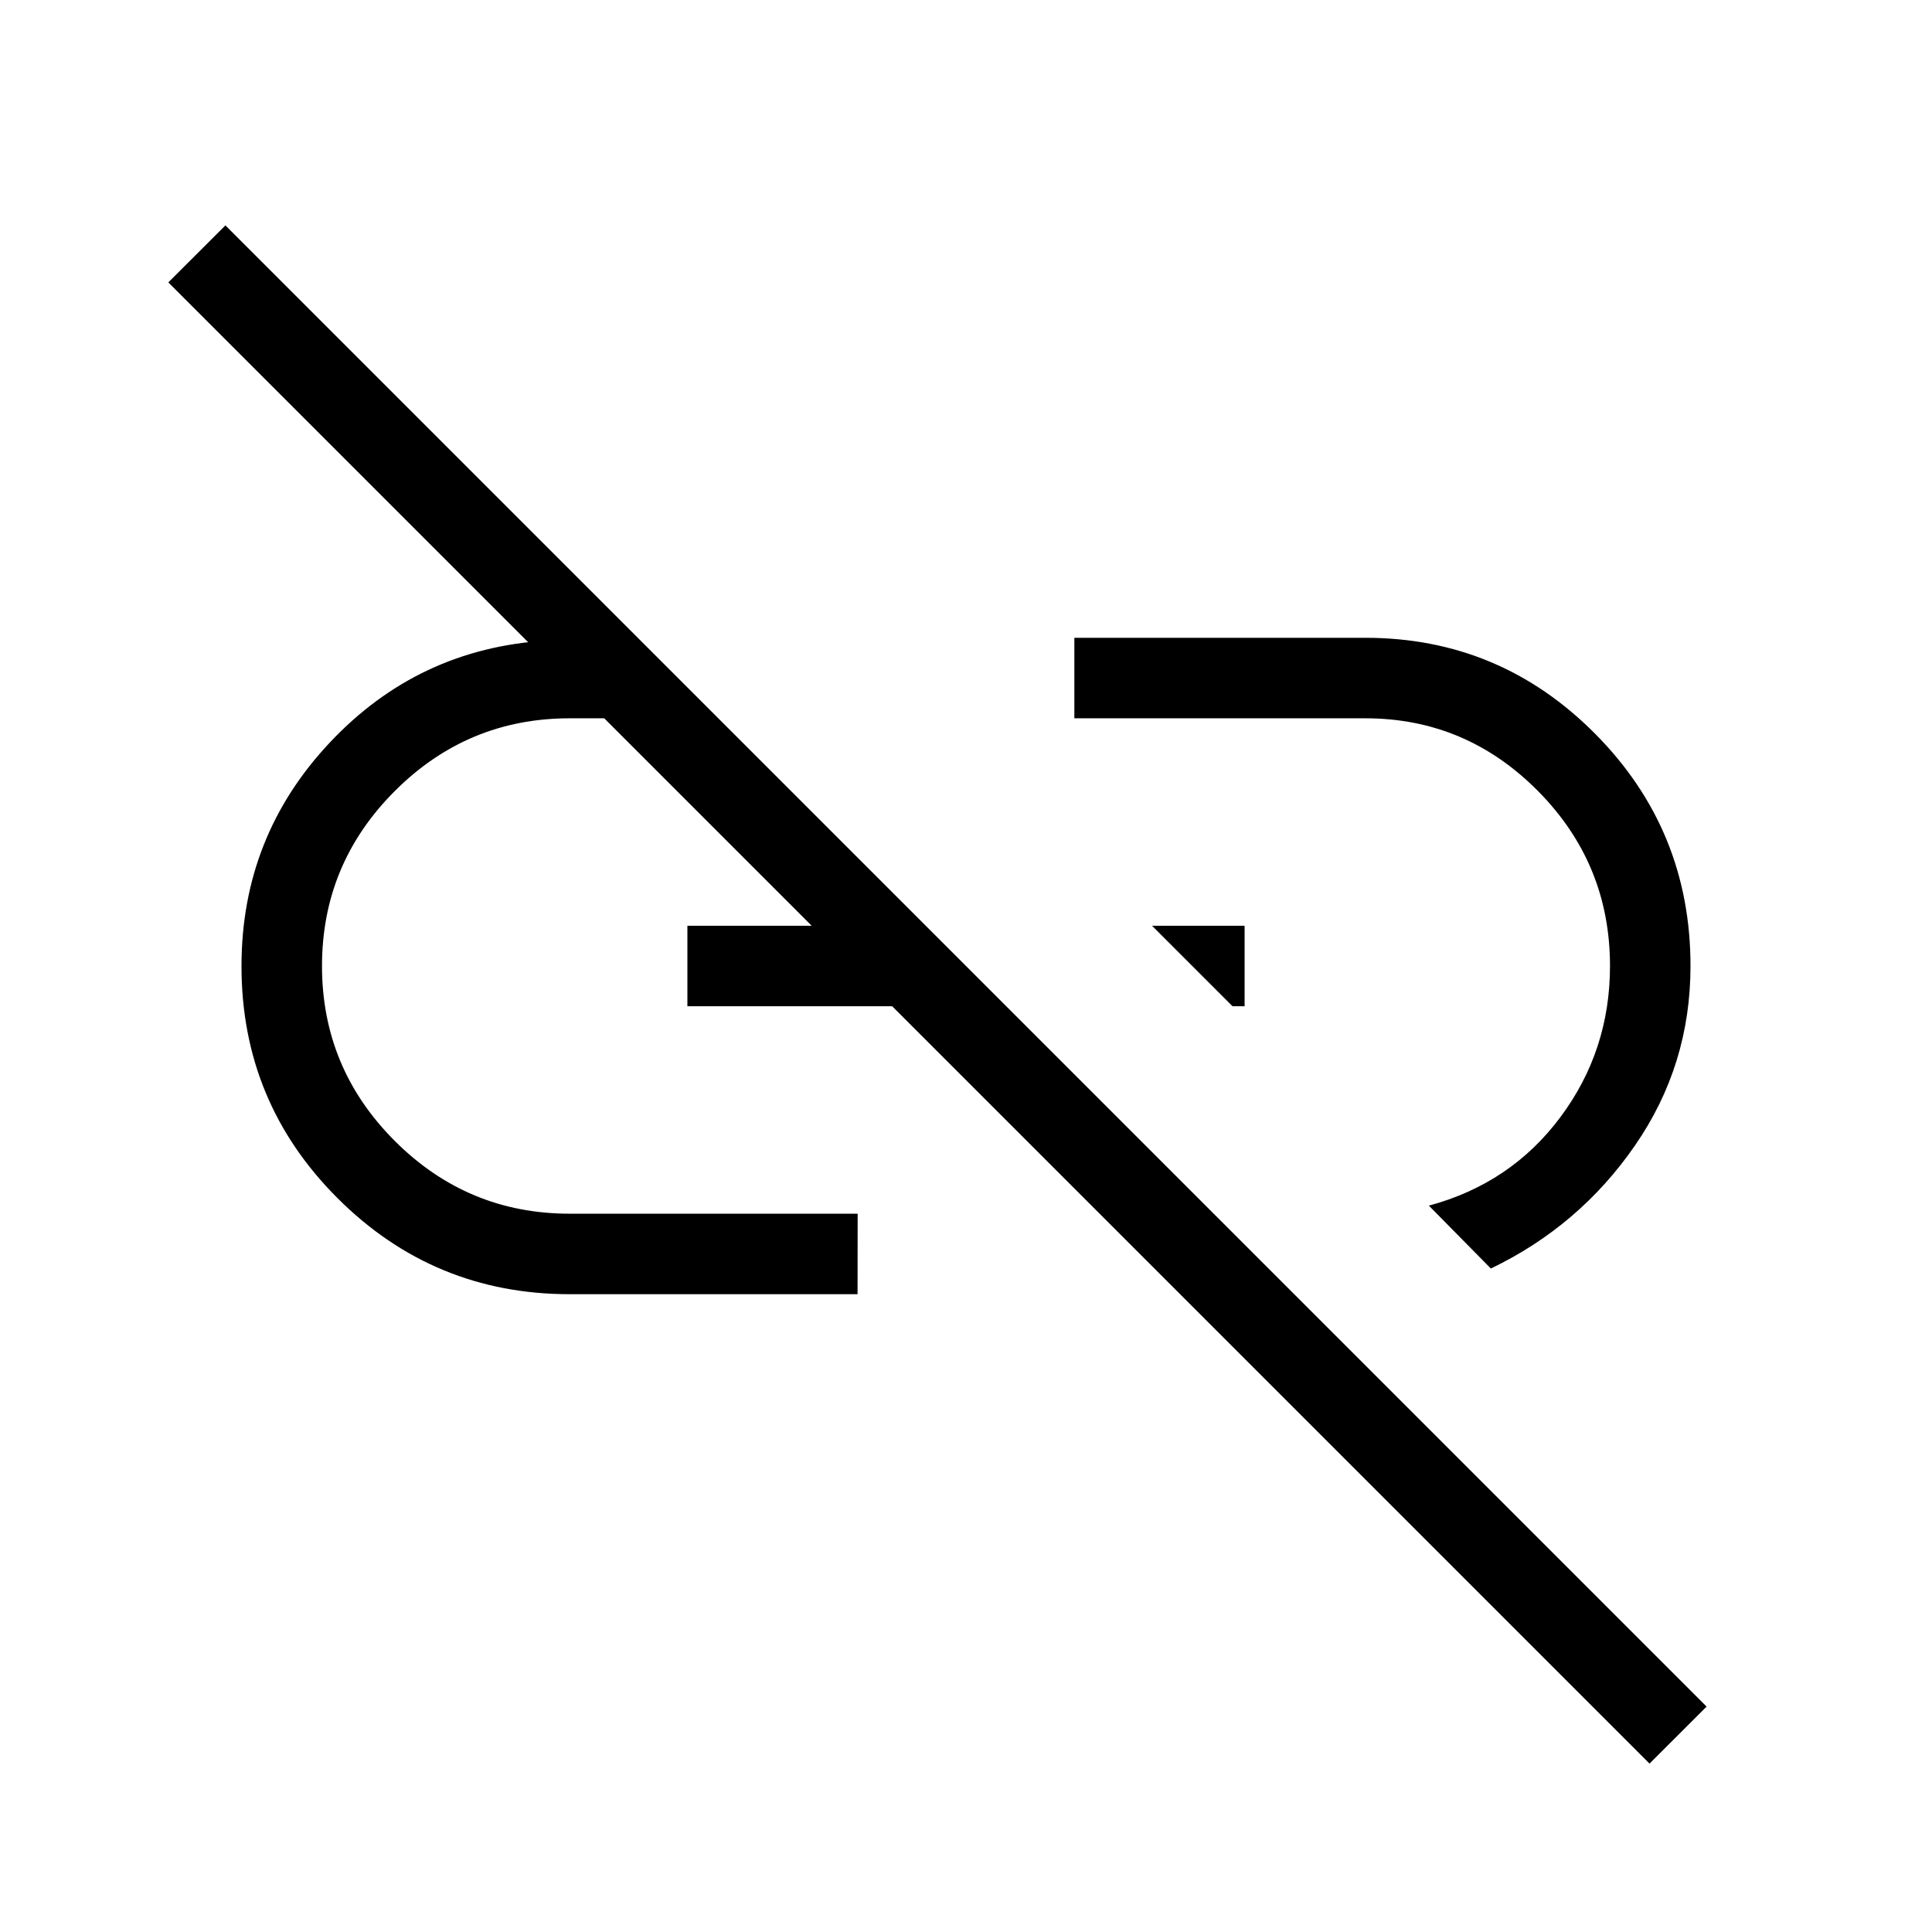 <svg xmlns="http://www.w3.org/2000/svg" width="1em" height="1em" viewBox="0 0 24 24"><path fill="currentColor" d="m18.52 15.758l-.77-.781q1.02-.275 1.635-1.101T20 12q0-1.27-.894-2.173q-.895-.904-2.145-.904h-3.615v-1h3.616q1.67 0 2.854 1.193T21 12q0 1.233-.69 2.23q-.689.999-1.79 1.528M15.311 12.5l-1-1h1.15v1zm5.18 9.408l-18.4-18.4L2.8 2.8l18.4 18.4zm-9.838-5.831H7.077q-1.69 0-2.884-1.193T3 12q0-1.61 1.098-2.777t2.69-1.265h.462l.966.965H7.077q-1.27 0-2.173.904Q4 10.731 4 12t.904 2.173t2.173.904h3.577zM8.539 12.5v-1h2.259l.975 1z"/></svg>